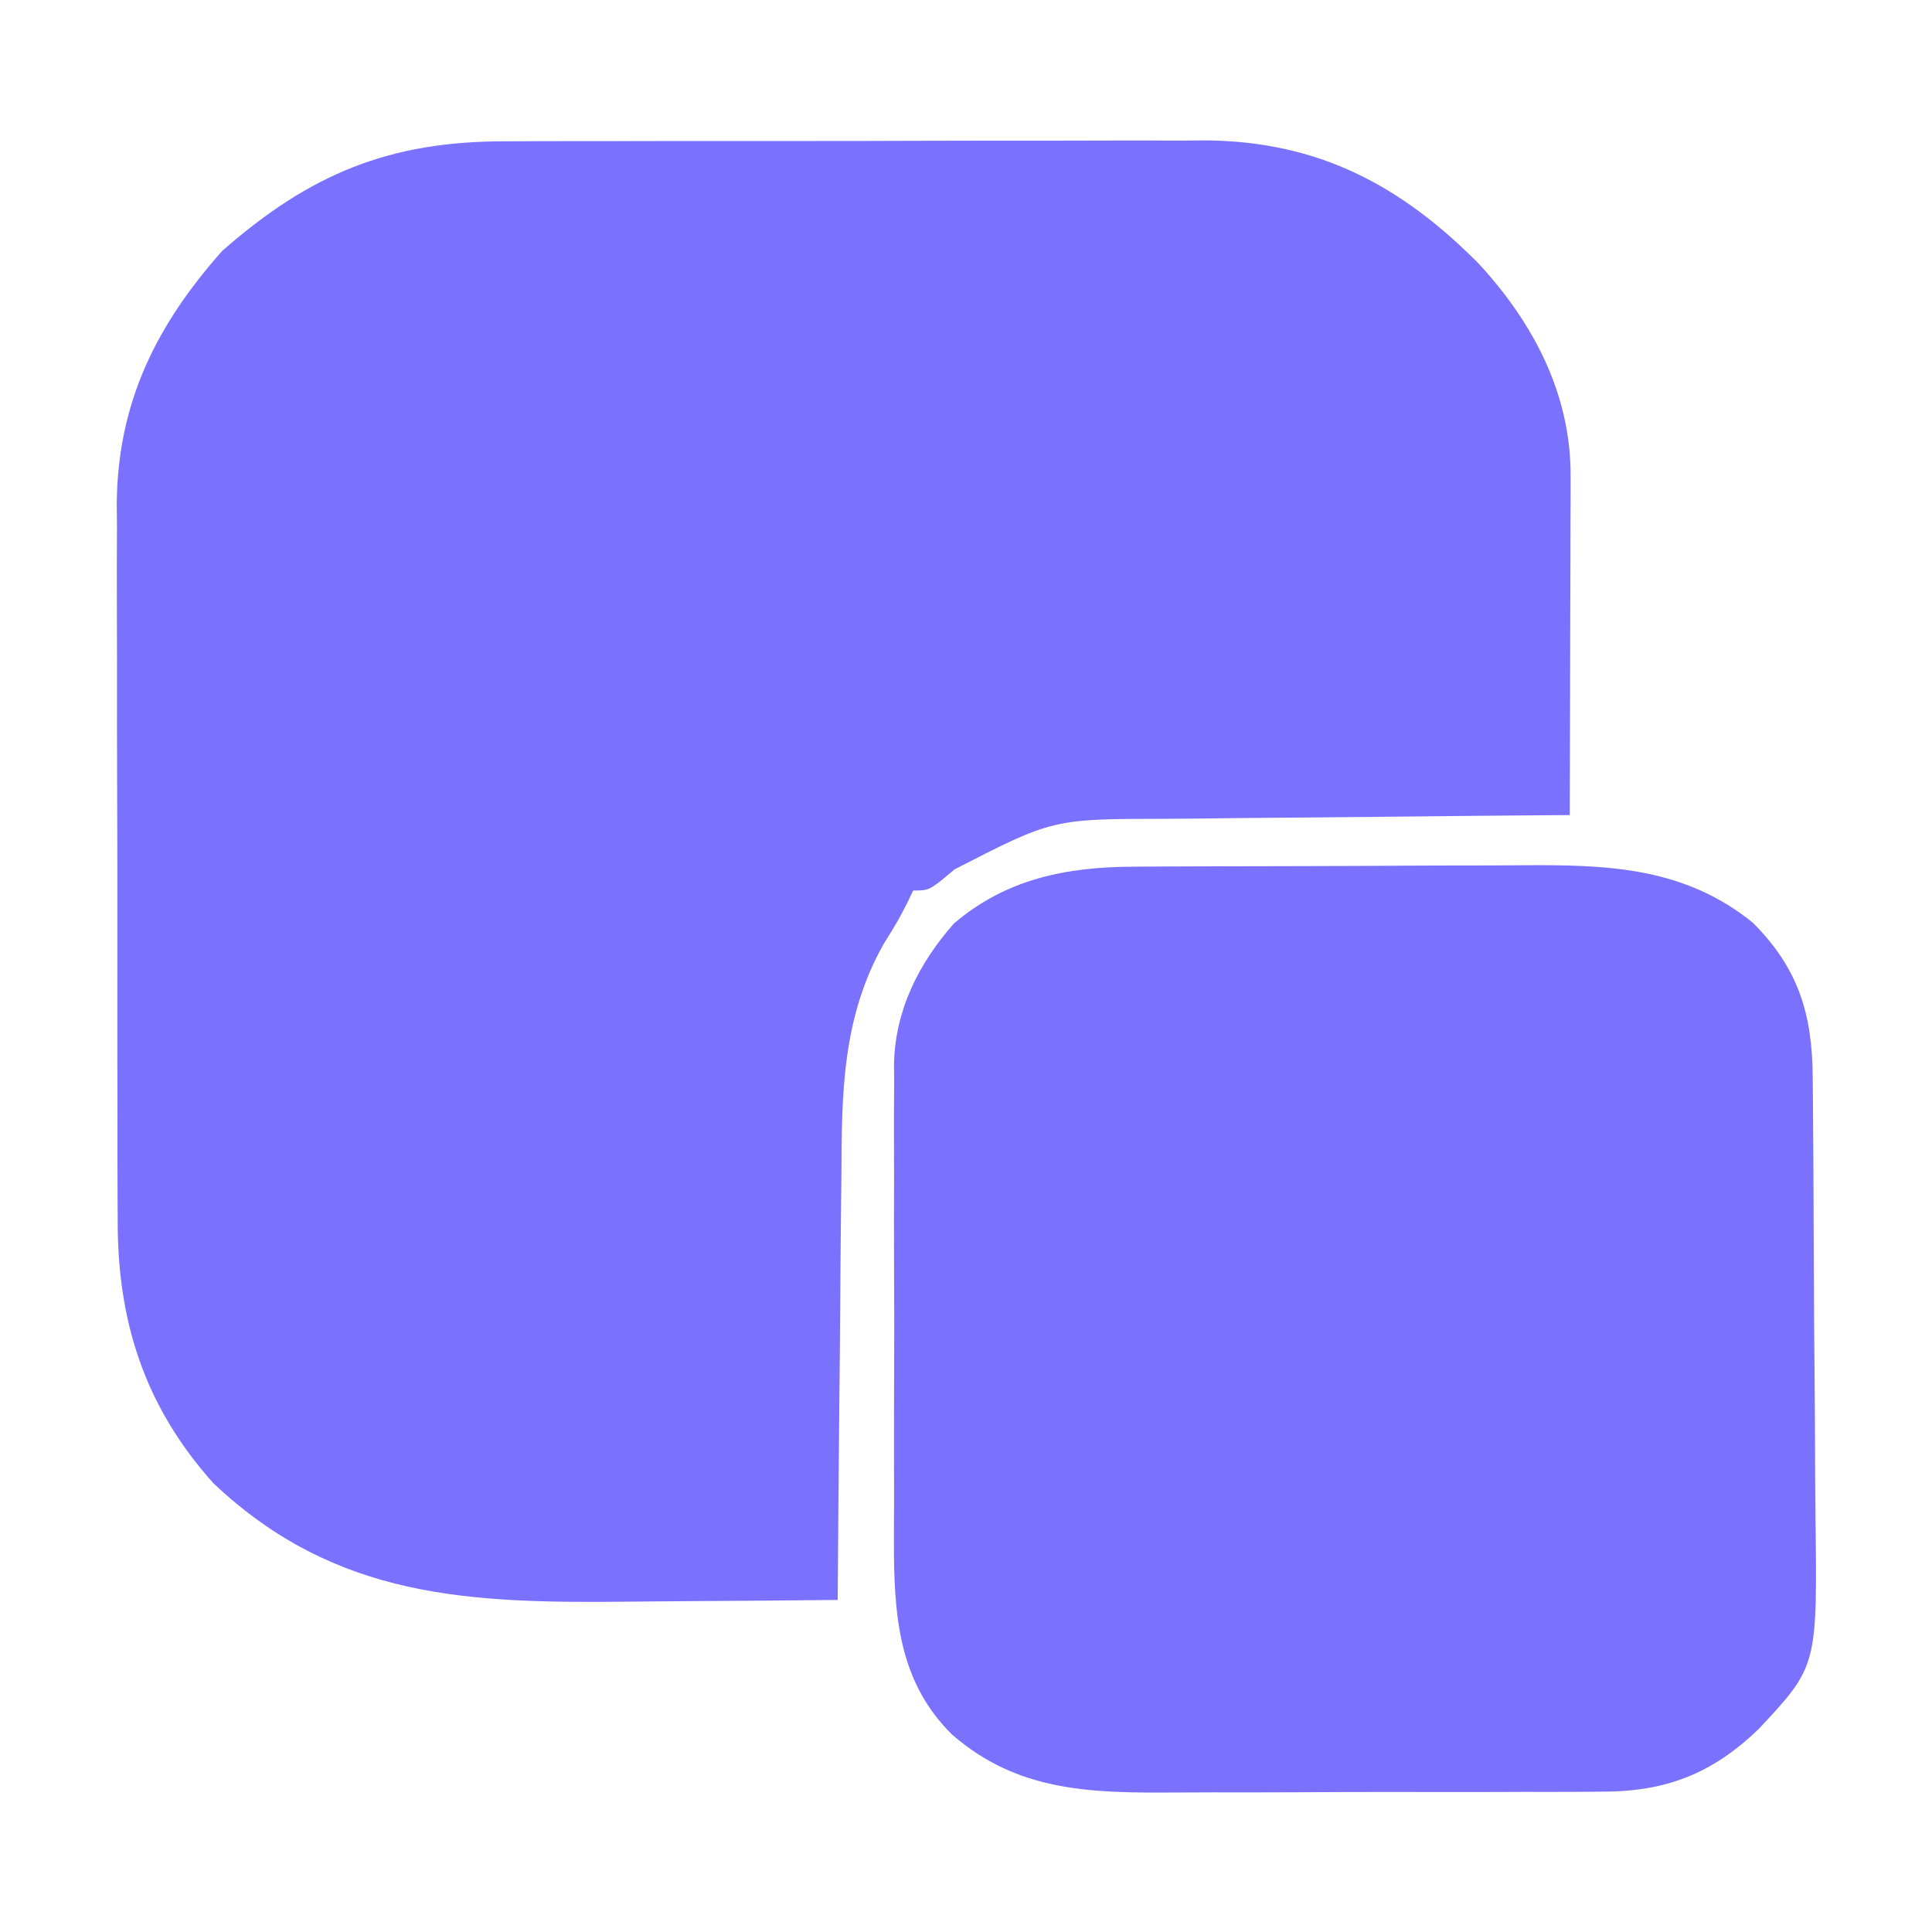 <?xml version="1.0" encoding="UTF-8"?>
<svg version="1.1" xmlns="http://www.w3.org/2000/svg" width="256" height="256">
<path d="M0 0 C1.616 -0.008 1.616 -0.008 3.265 -0.015 C6.81 -0.029 10.354 -0.028 13.899 -0.026 C16.375 -0.03 18.85 -0.034 21.326 -0.039 C26.509 -0.047 31.692 -0.046 36.875 -0.041 C43.501 -0.035 50.127 -0.052 56.753 -0.075 C61.865 -0.09 66.976 -0.091 72.088 -0.088 C74.53 -0.088 76.972 -0.094 79.415 -0.104 C82.836 -0.116 86.258 -0.109 89.68 -0.098 C90.678 -0.105 91.677 -0.113 92.706 -0.121 C107.636 -0.01 118.621 5.808 128.969 16.275 C136.177 24.127 141.11 33.491 141.083 44.319 C141.083 45.319 141.083 46.32 141.083 47.351 C141.077 48.424 141.072 49.497 141.067 50.603 C141.065 52.259 141.065 52.259 141.063 53.949 C141.057 57.474 141.044 60.999 141.032 64.525 C141.027 66.915 141.022 69.306 141.018 71.697 C141.007 77.556 140.99 83.415 140.969 89.275 C140.152 89.281 139.335 89.286 138.493 89.292 C130.755 89.351 123.018 89.423 115.28 89.51 C111.303 89.555 107.326 89.594 103.349 89.621 C99.504 89.647 95.659 89.688 91.814 89.738 C90.354 89.754 88.895 89.766 87.435 89.772 C72.47 89.784 72.47 89.784 59.469 96.462 C56.13 99.275 56.13 99.275 53.969 99.275 C53.598 100.048 53.598 100.048 53.219 100.837 C51.969 103.275 51.969 103.275 50.032 106.4 C44.522 116.195 44.501 126.287 44.458 137.22 C44.441 138.842 44.422 140.465 44.403 142.087 C44.356 146.325 44.326 150.563 44.3 154.801 C44.27 159.139 44.223 163.476 44.178 167.814 C44.093 176.301 44.025 184.788 43.969 193.275 C37.105 193.351 30.241 193.404 23.376 193.439 C21.047 193.454 18.717 193.475 16.388 193.501 C-4.791 193.733 -22.511 193.153 -38.738 177.829 C-47.888 167.635 -51.494 156.302 -51.435 142.887 C-51.442 141.783 -51.449 140.679 -51.456 139.542 C-51.474 135.915 -51.47 132.288 -51.464 128.661 C-51.469 126.125 -51.474 123.588 -51.48 121.051 C-51.489 115.741 -51.487 110.432 -51.477 105.122 C-51.465 99.012 -51.479 92.903 -51.506 86.794 C-51.531 80.884 -51.534 74.974 -51.527 69.064 C-51.527 66.564 -51.533 64.065 -51.545 61.566 C-51.56 58.061 -51.55 54.556 -51.532 51.051 C-51.542 50.033 -51.552 49.015 -51.562 47.966 C-51.426 34.594 -46.327 24.378 -37.593 14.525 C-25.998 4.344 -15.482 -0.038 0 0 Z " fill="#7B71FF" transform="translate(67.031,18.725)"/>
<path d="M0 0 C0.697 -0.005 1.393 -0.01 2.111 -0.015 C4.406 -0.03 6.701 -0.036 8.995 -0.042 C10.178 -0.046 10.178 -0.046 11.384 -0.051 C15.558 -0.066 19.733 -0.075 23.907 -0.079 C28.196 -0.085 32.485 -0.109 36.774 -0.137 C40.091 -0.156 43.409 -0.161 46.727 -0.162 C48.306 -0.165 49.886 -0.173 51.466 -0.187 C62.744 -0.274 72.988 0.007 82.132 7.411 C88.166 13.418 90.035 19.531 90.083 27.87 C90.095 29.047 90.095 29.047 90.108 30.247 C90.132 32.844 90.149 35.442 90.163 38.04 C90.169 38.929 90.174 39.819 90.179 40.735 C90.206 45.448 90.226 50.16 90.24 54.872 C90.253 58.761 90.281 62.649 90.322 66.537 C90.372 71.242 90.396 75.946 90.403 80.65 C90.41 82.437 90.425 84.223 90.449 86.009 C90.702 105.958 90.702 105.958 82.9 114.285 C76.68 120.27 70.478 122.62 61.91 122.565 C60.762 122.575 60.762 122.575 59.591 122.586 C57.08 122.604 54.569 122.6 52.058 122.595 C50.298 122.599 48.539 122.605 46.779 122.611 C43.096 122.62 39.414 122.617 35.731 122.607 C31.034 122.596 26.338 122.616 21.641 122.645 C18.007 122.664 14.374 122.663 10.741 122.657 C9.01 122.657 7.279 122.663 5.549 122.676 C-5.52 122.744 -15.255 122.606 -23.985 114.974 C-30.64 108.369 -31.548 100.299 -31.657 91.337 C-31.666 88.766 -31.655 86.196 -31.641 83.626 C-31.644 81.82 -31.648 80.013 -31.653 78.207 C-31.659 74.433 -31.65 70.661 -31.632 66.887 C-31.609 62.067 -31.622 57.247 -31.646 52.426 C-31.66 48.7 -31.656 44.975 -31.645 41.249 C-31.643 39.472 -31.646 37.695 -31.655 35.918 C-31.666 33.429 -31.65 30.942 -31.628 28.454 C-31.636 27.73 -31.644 27.006 -31.652 26.26 C-31.535 19.118 -28.441 12.902 -23.727 7.544 C-16.792 1.614 -8.851 0.048 0 0 Z " fill="#7B71FF" transform="translate(150.11,114.839)"/>
</svg>
